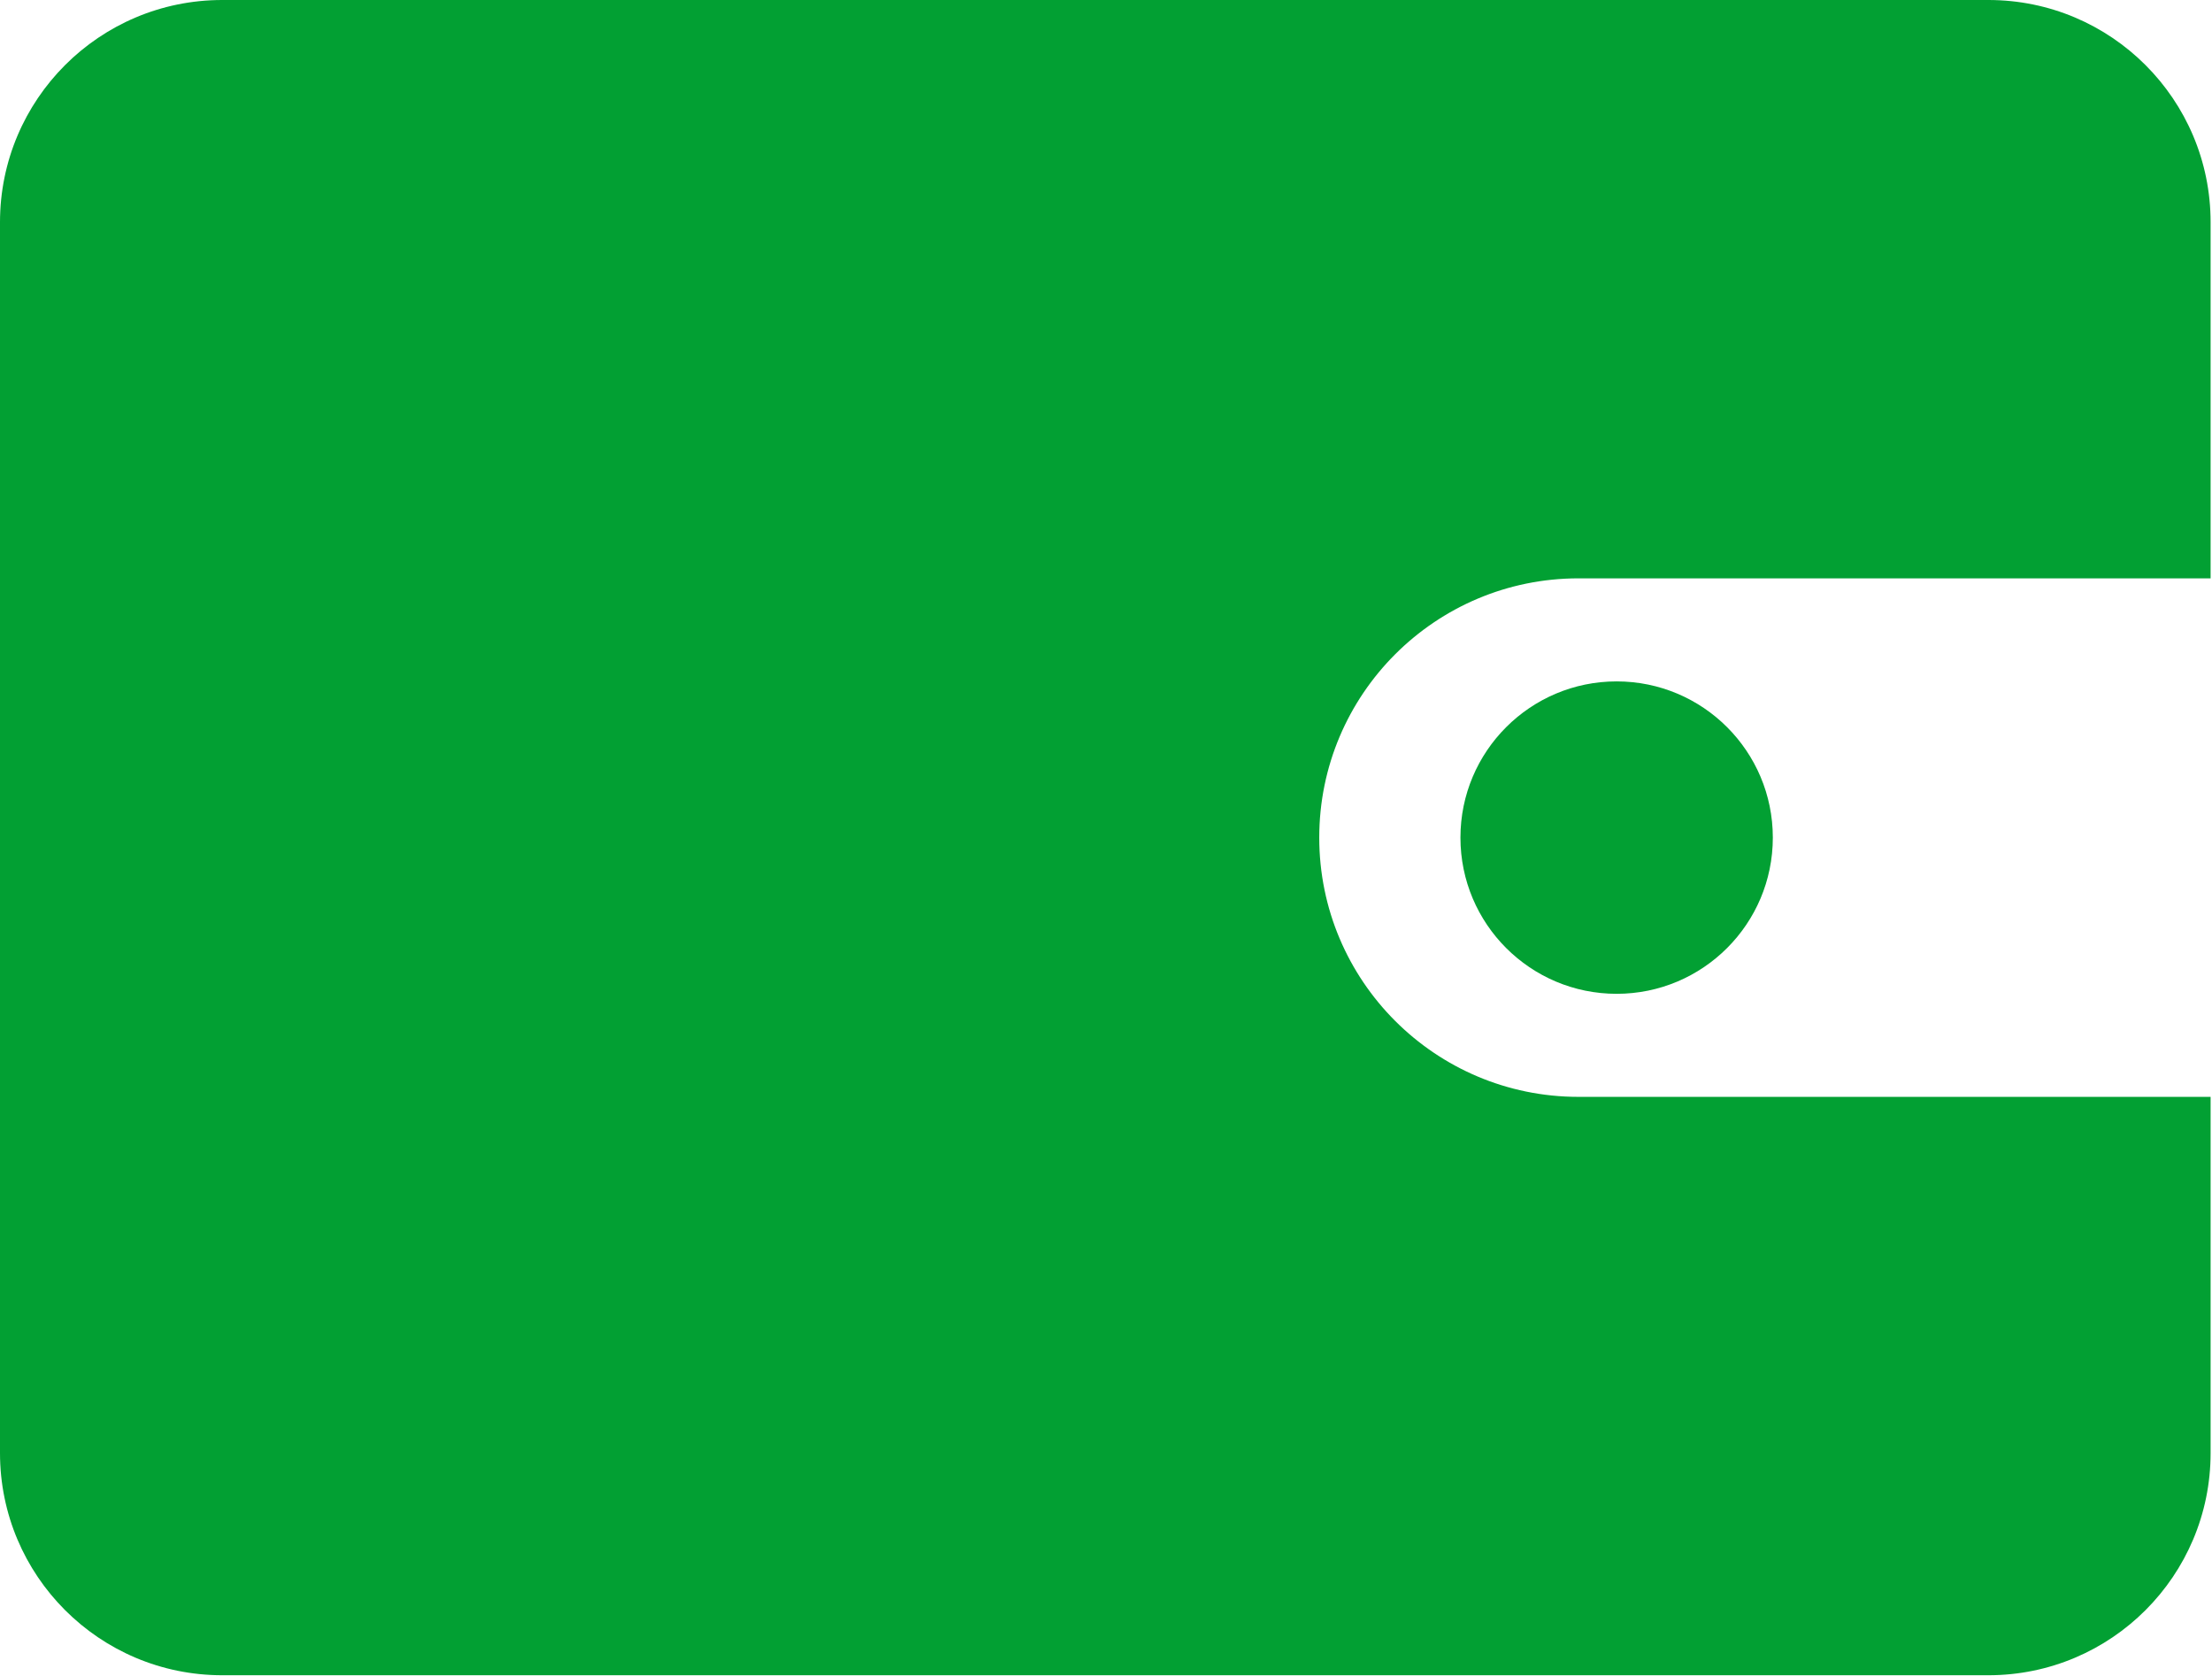 <?xml version="1.0" encoding="UTF-8" standalone="no"?> <svg xmlns="http://www.w3.org/2000/svg" xmlns:xlink="http://www.w3.org/1999/xlink" xmlns:serif="http://www.serif.com/" width="100%" height="100%" viewBox="0 0 33 25" version="1.1" xml:space="preserve" style="fill-rule:evenodd;clip-rule:evenodd;stroke-linejoin:round;stroke-miterlimit:2;"> <g transform="matrix(0.51,0,0,0.51,0,-3.55271e-15)"> <path d="M46.174,32.082C41.986,32.082 38.591,28.687 38.591,24.499C38.591,20.311 41.986,16.916 46.174,16.916L64.665,16.916L64.665,6.5C64.665,2.91 61.755,0 58.165,0L6.5,0C2.91,0 0,2.91 0,6.5L0,42.499C0,46.089 2.91,48.999 6.5,48.999L58.165,48.999C61.755,48.999 64.665,46.089 64.665,42.499L64.665,32.082L46.174,32.082Z" style="fill:rgb(2,160,51);fill-rule:nonzero;"></path> </g> <g transform="matrix(0.51,0,0,0.51,0,-3.55271e-15)"> <circle cx="47.29" cy="24.499" r="4.569" style="fill:rgb(2,160,51);"></circle> </g> </svg> 